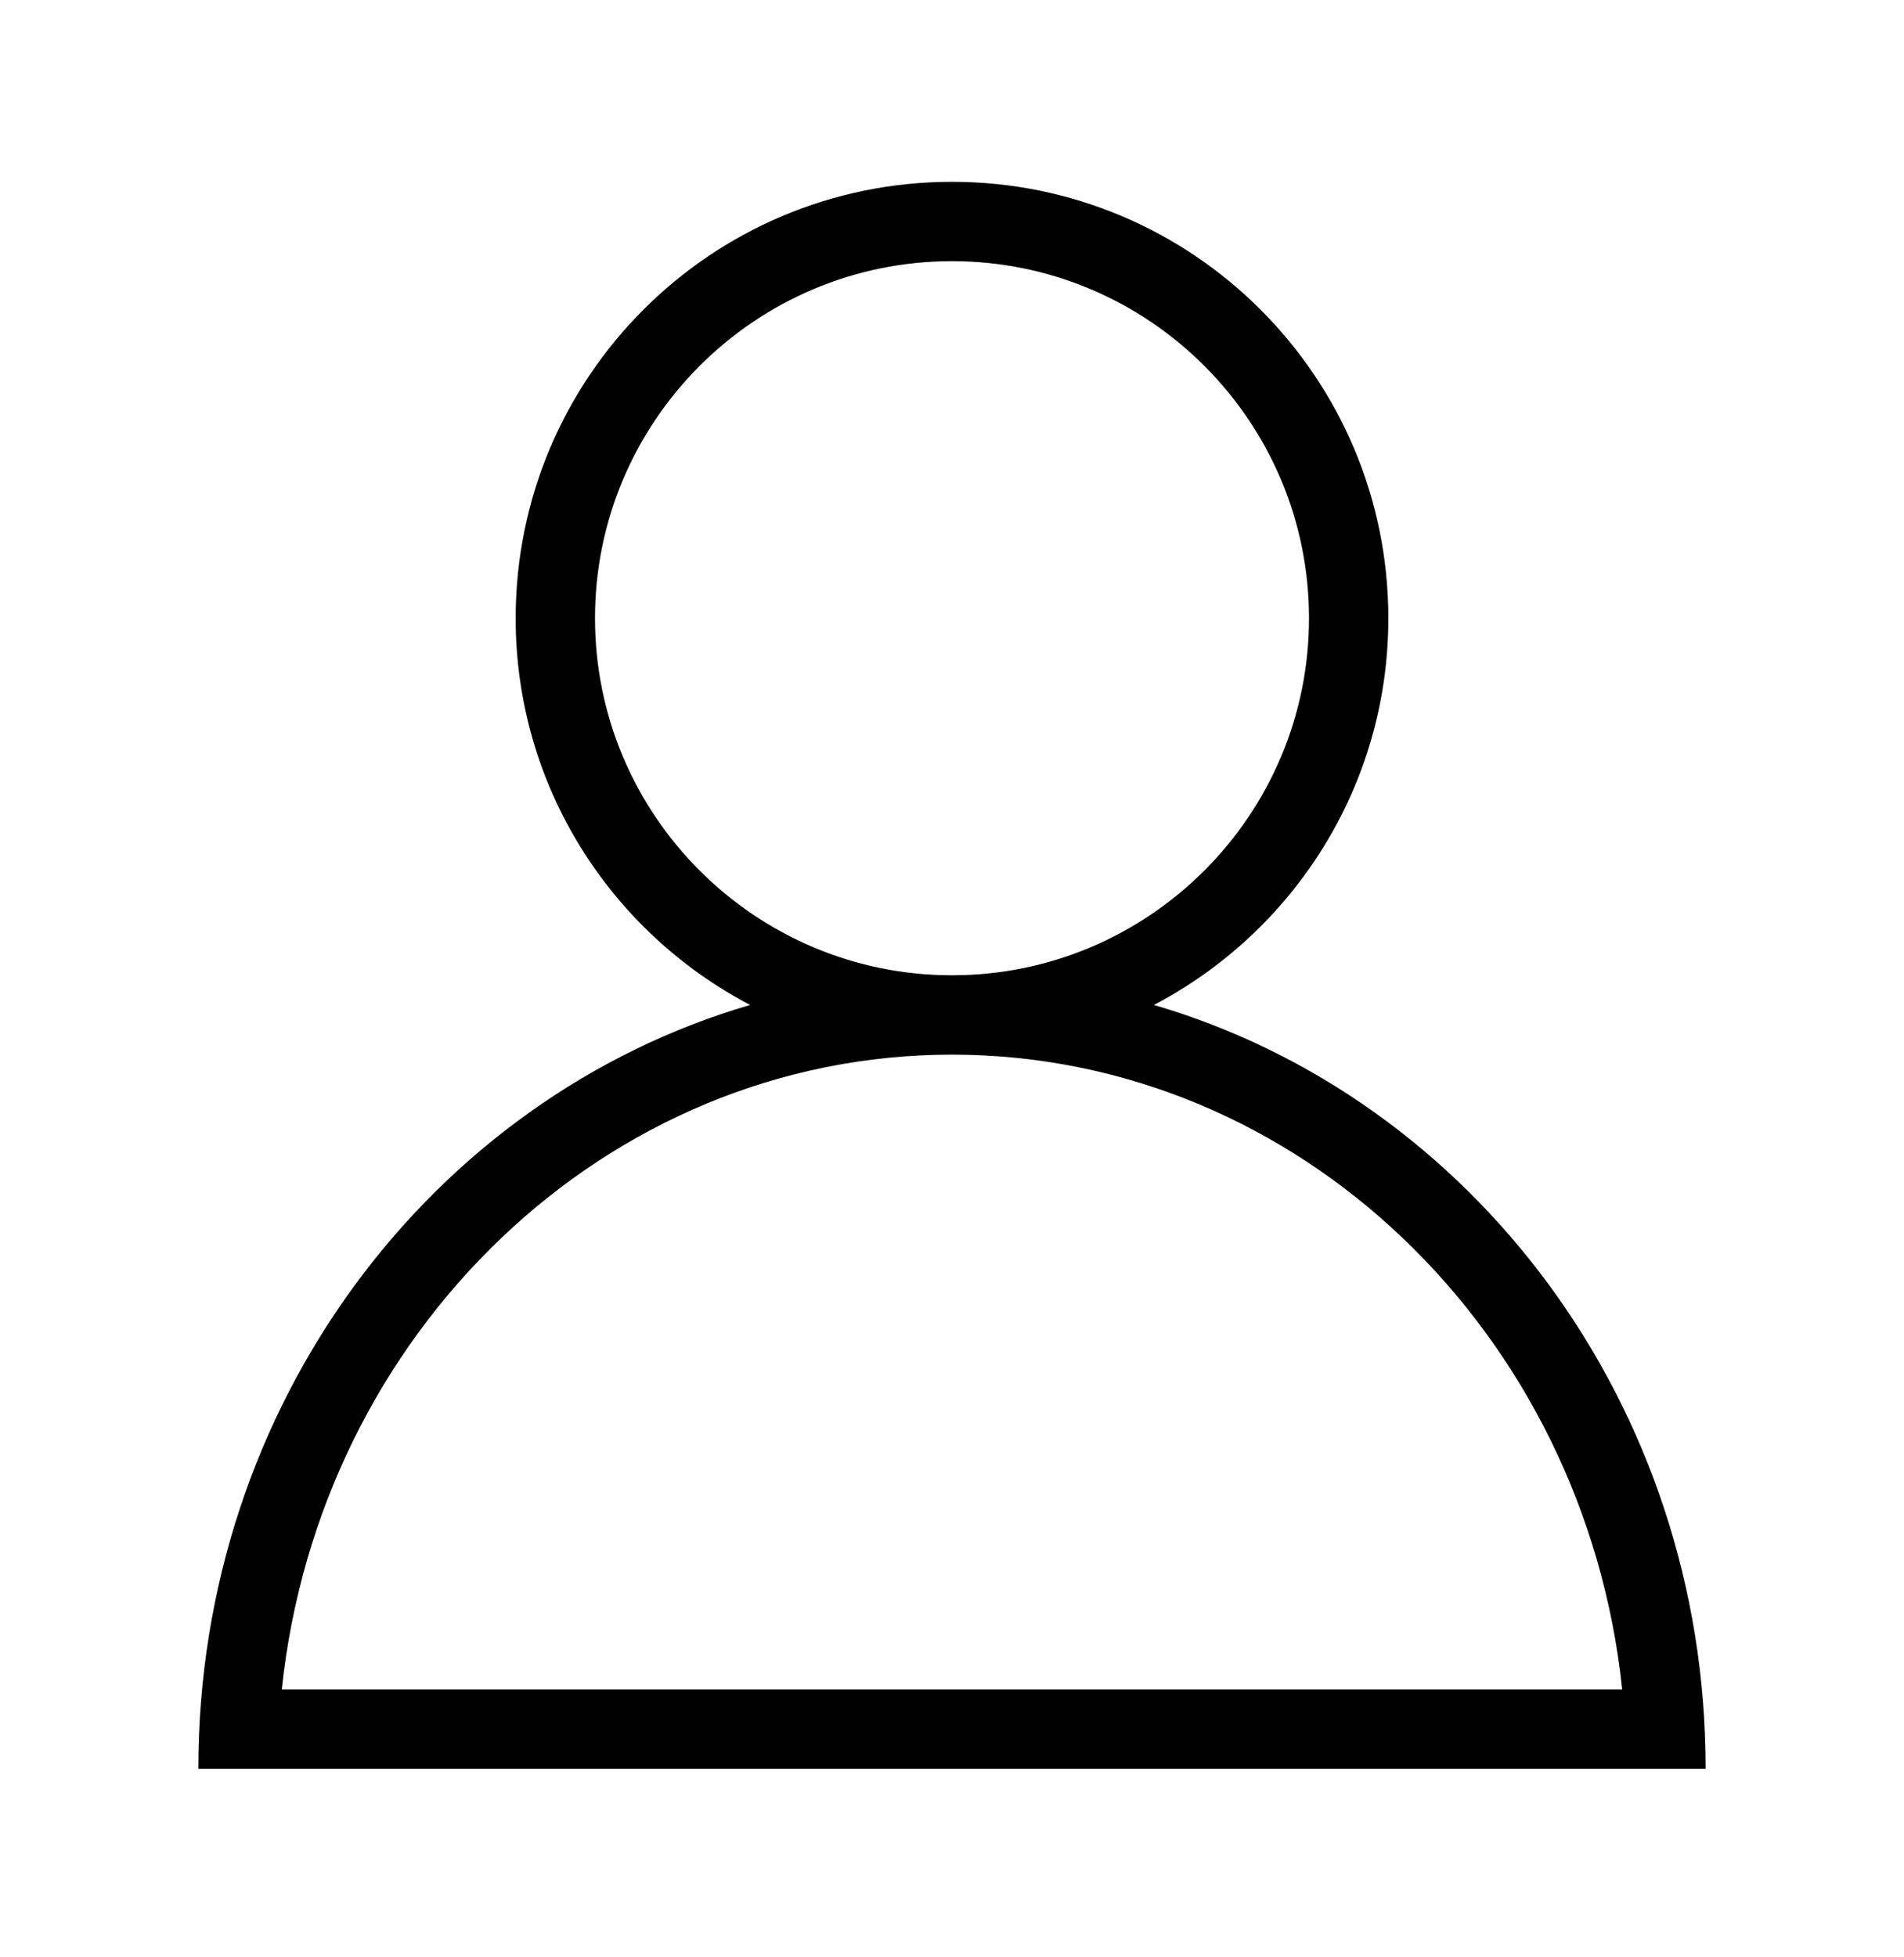 <svg width="36" height="37" viewBox="0 0 36 37" fill="none" xmlns="http://www.w3.org/2000/svg">
<g clip-path="url(#clip0_1398_7159)">
<path d="M21.817 18.997C24.45 17.618 26.25 14.865 26.25 11.687C26.25 7.13 22.556 3.437 18 3.437C13.444 3.437 9.75 7.13 9.75 11.687C9.75 14.865 11.55 17.618 14.183 18.997C8.168 20.754 3.75 26.543 3.75 33.437H32.25C32.25 26.543 27.832 20.754 21.817 18.997ZM11.25 11.687C11.25 7.964 14.278 4.937 18 4.937C21.722 4.937 24.75 7.964 24.75 11.687C24.75 15.409 21.722 18.436 18 18.436C14.278 18.436 11.25 15.409 11.25 11.687ZM18 19.936C24.551 19.936 29.965 25.196 30.672 31.936H5.328C6.035 25.196 11.449 19.936 18 19.936Z" fill="black"/>
</g>
<defs>
<clipPath id="clip0_1398_7159">
<rect width="36" height="36" fill="white" transform="translate(0 0.437)"/>
</clipPath>
</defs>
</svg>
